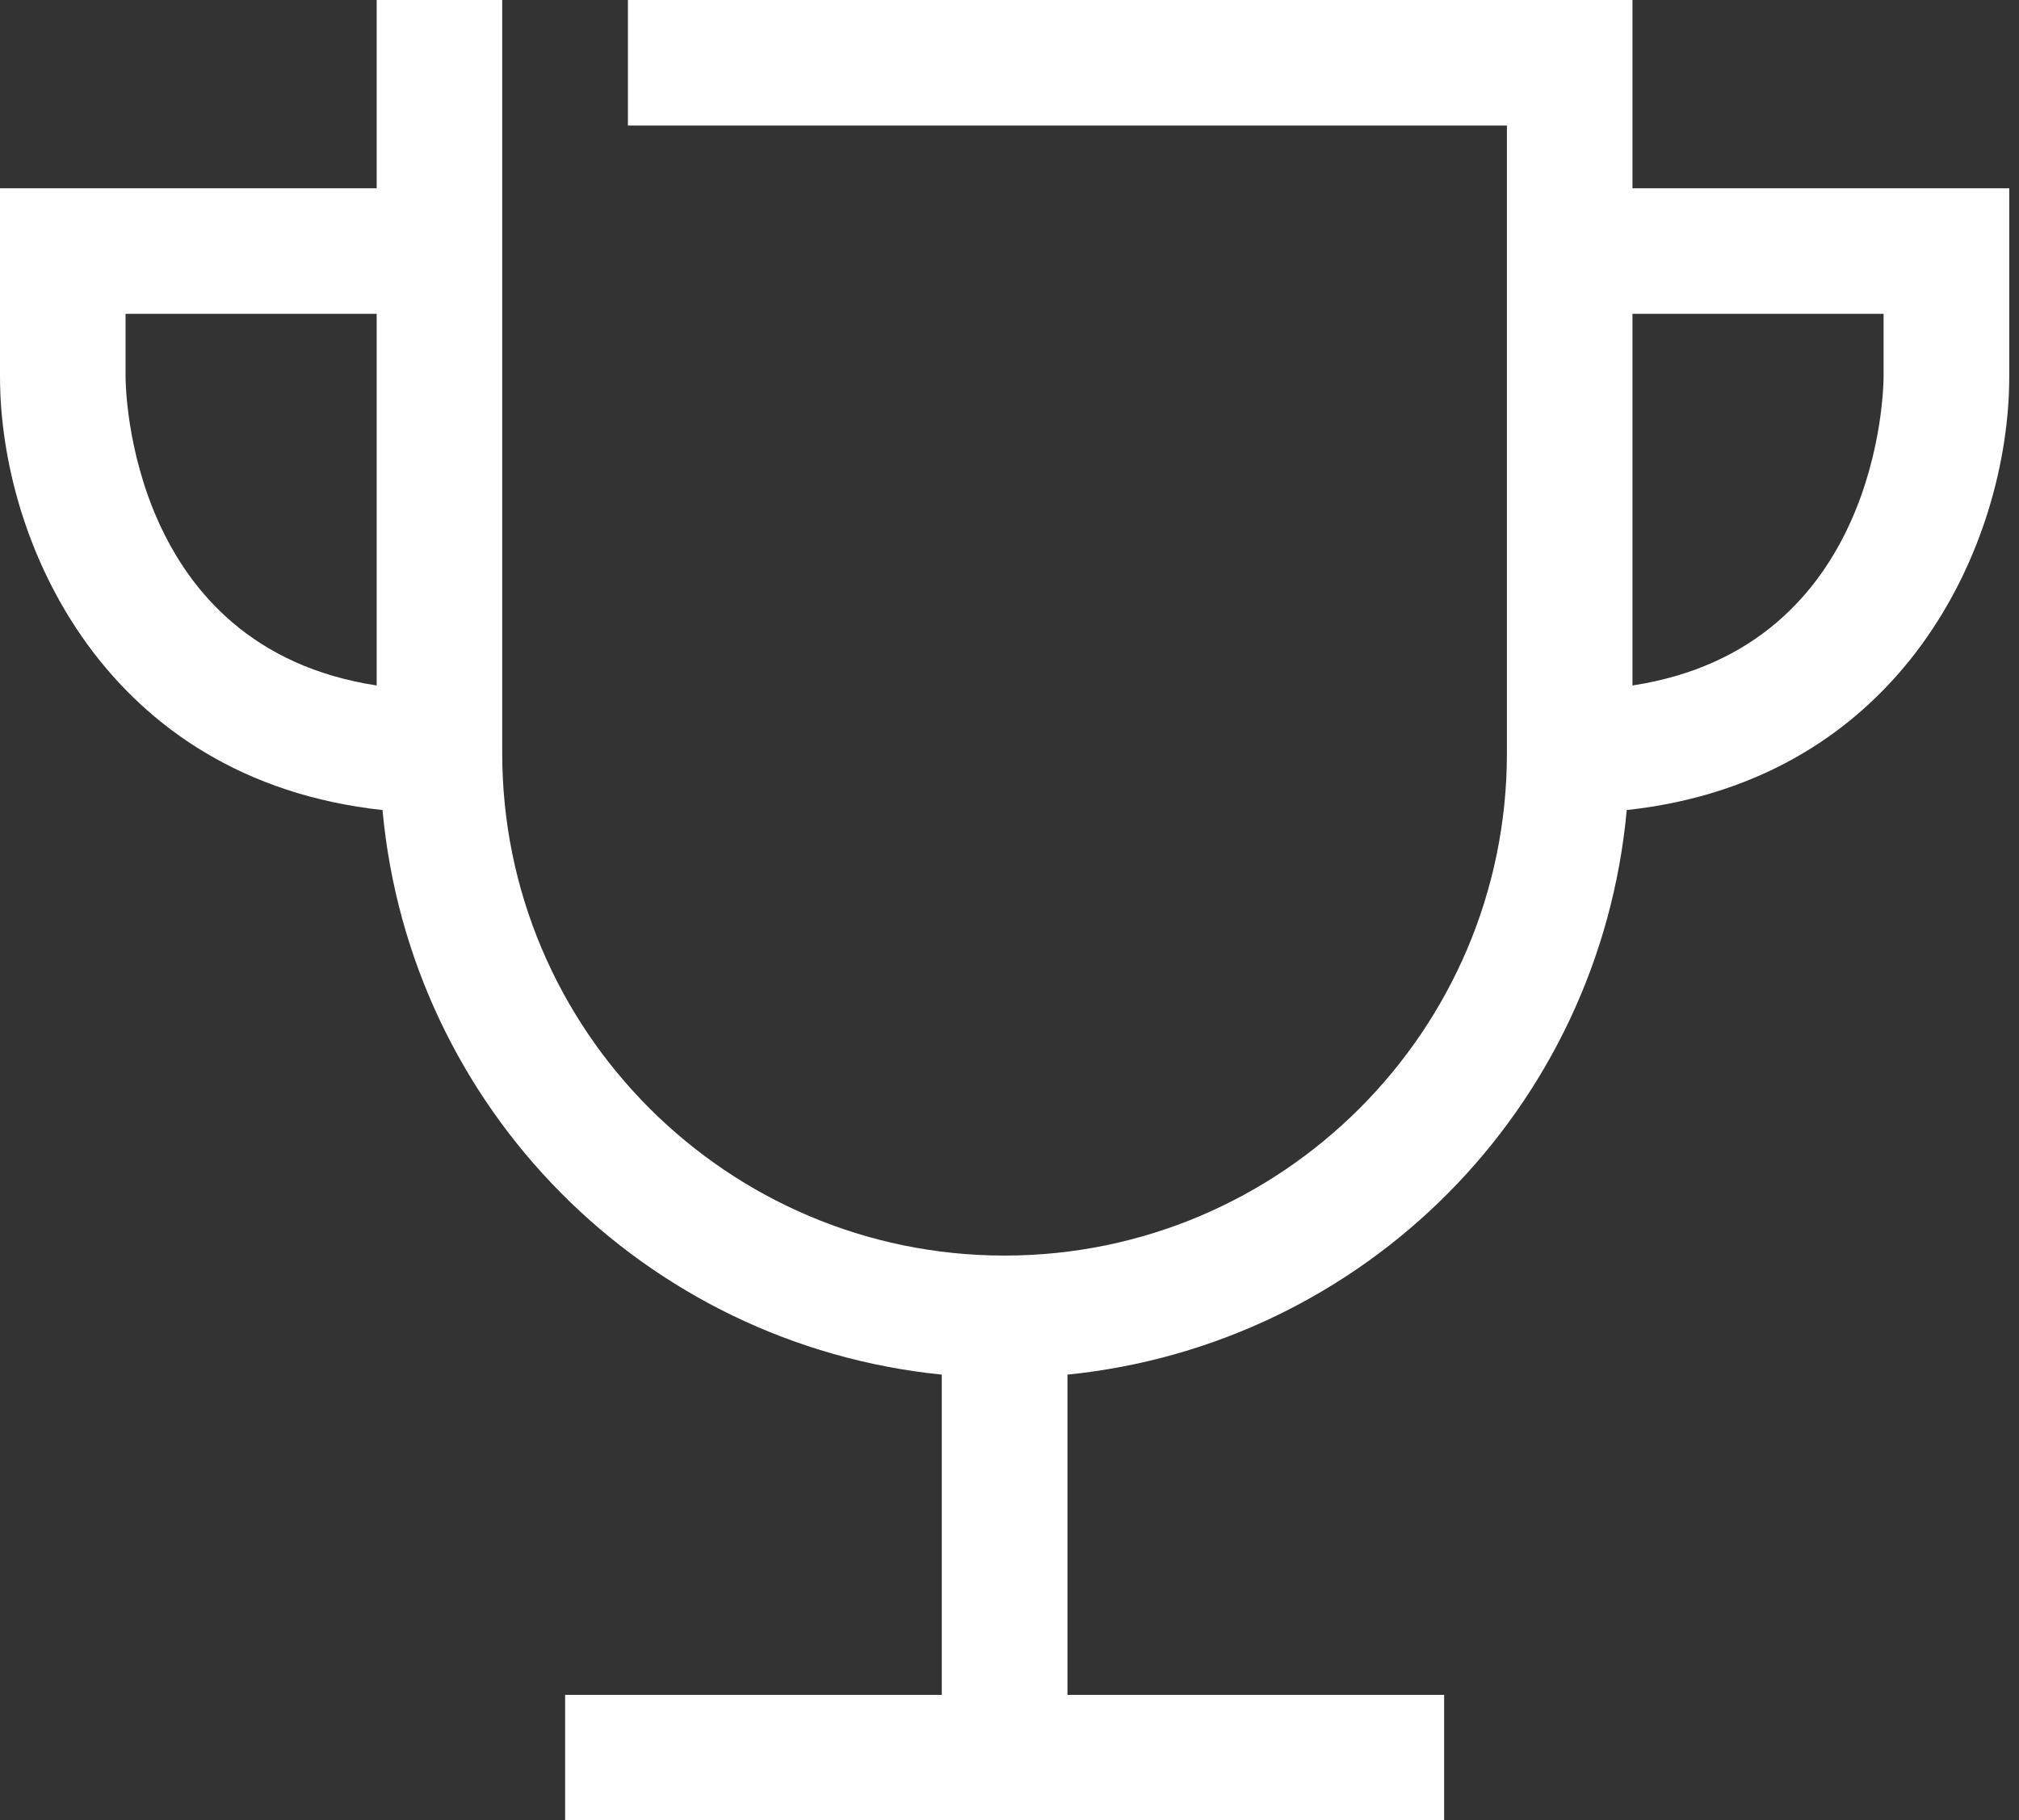 <?xml version="1.0" encoding="UTF-8"?> <svg xmlns="http://www.w3.org/2000/svg" width="112" height="101" viewBox="0 0 112 101" fill="none"><rect x="0" y="0" width="112" height="101" fill="#333333" stroke="none"/><path d="M90.558 10.448V0H34.831V6.965H83.593V41.797C83.593 57.162 71.098 69.663 55.727 69.663C40.361 69.663 27.86 57.168 27.86 41.797V0H20.895V10.448H0V20.895C0 30.072 5.818 43.273 21.219 44.944C22.737 61.486 35.743 74.598 52.244 76.269V94.035H31.349V101H80.111V94.035H59.215V76.269C75.716 74.598 88.729 61.486 90.24 44.944C105.641 43.273 111.459 30.067 111.459 20.895V10.448H90.558ZM6.965 20.895V17.413H20.895V38.032C7.159 35.931 6.965 21.554 6.965 20.895ZM104.488 20.895C104.488 21.554 104.294 35.931 90.558 38.032V17.413H104.488V20.895Z" fill="white"></path></svg> 